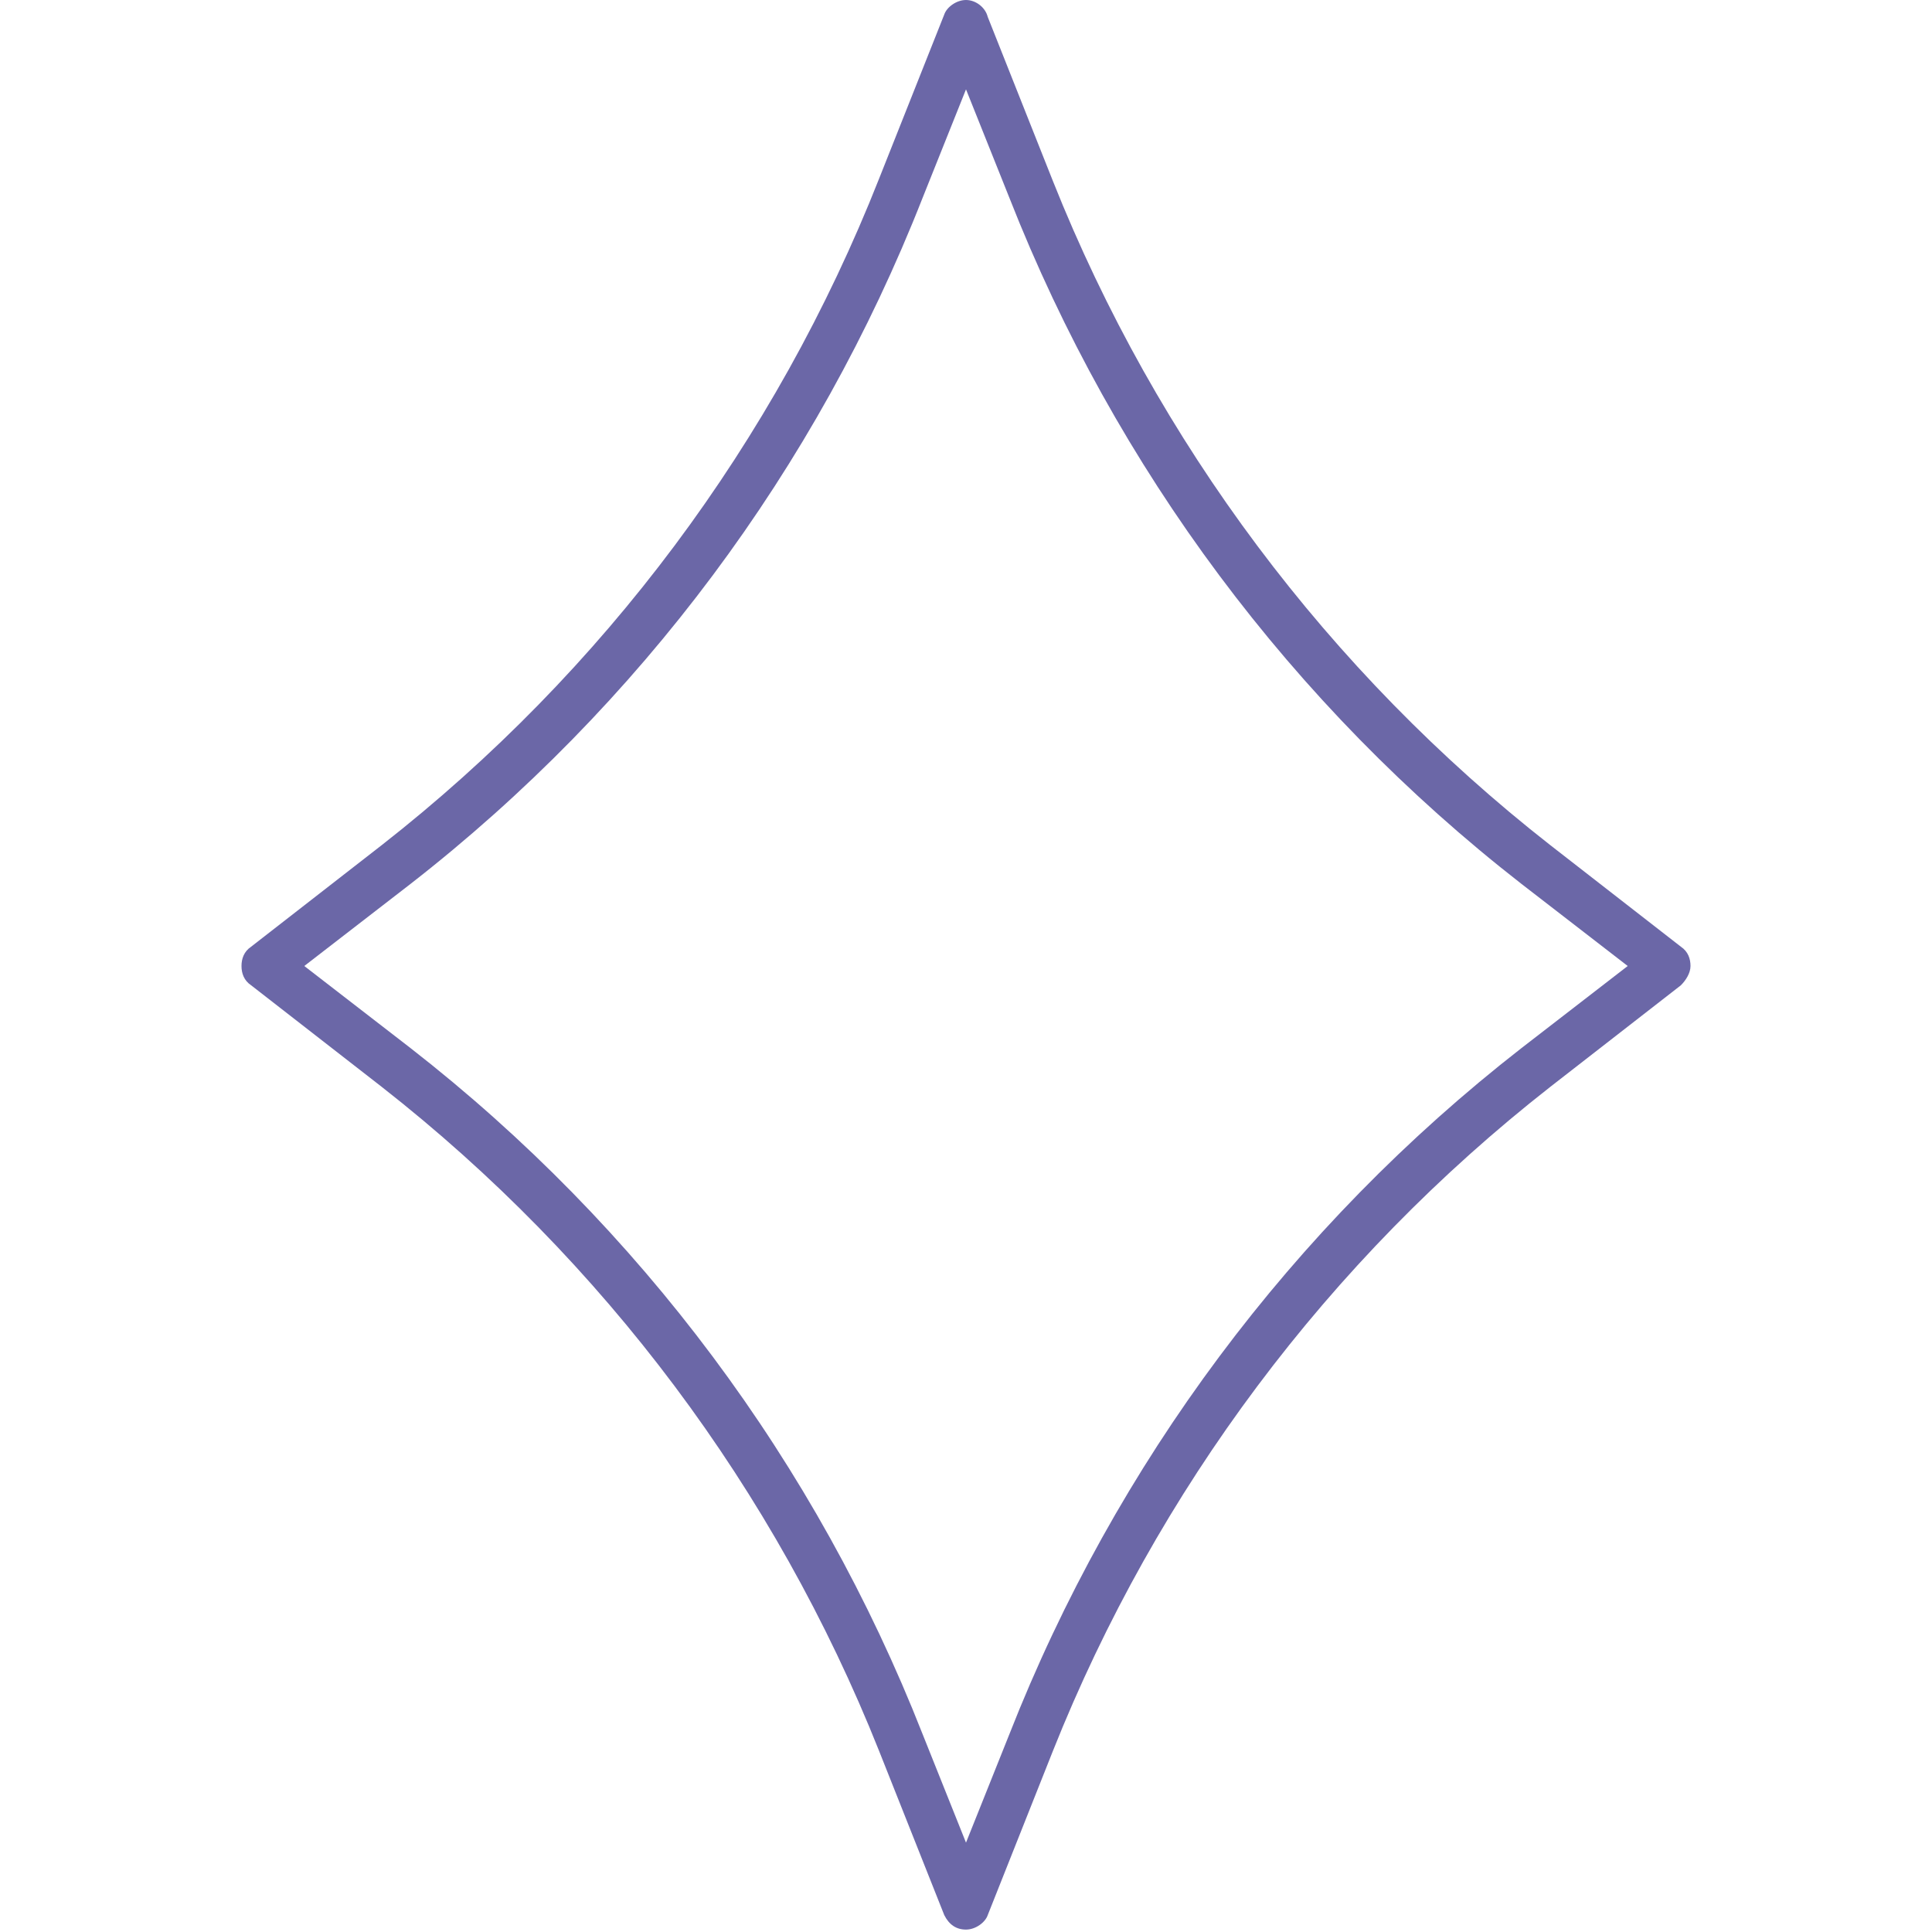 <svg xmlns="http://www.w3.org/2000/svg" xmlns:xlink="http://www.w3.org/1999/xlink" id="Capa_1" x="0px" y="0px" viewBox="0 0 80 80" style="enable-background:new 0 0 80 80;" xml:space="preserve"><style type="text/css">	.st0{fill:#6B67A7;}</style><path class="st0" d="M64.2,35C55,27.8,47.9,18.3,43.6,7.5l-2.7-6.8C40.8,0.3,40.4,0,40,0s-0.8,0.3-0.9,0.6l-2.7,6.8 C32.1,18.3,25,27.8,15.8,35l-5.4,4.2C10.1,39.4,10,39.7,10,40s0.1,0.6,0.4,0.8l5.4,4.2c9.2,7.2,16.3,16.7,20.6,27.5l2.7,6.8 c0.2,0.4,0.5,0.6,0.9,0.6s0.8-0.3,0.9-0.6l2.7-6.8C47.9,61.7,55,52.2,64.2,45l5.4-4.2c0.2-0.2,0.4-0.5,0.4-0.8s-0.1-0.6-0.4-0.8 L64.2,35z M63,43.4c-9.5,7.4-16.8,17.2-21.2,28.4L40,76.3l-1.8-4.5c-4.4-11.2-11.7-21-21.2-28.4L12.6,40l4.4-3.4 c9.5-7.4,16.8-17.2,21.2-28.4L40,3.7l1.8,4.5c4.4,11.2,11.7,21,21.2,28.4l4.4,3.4L63,43.4z"></path></svg>